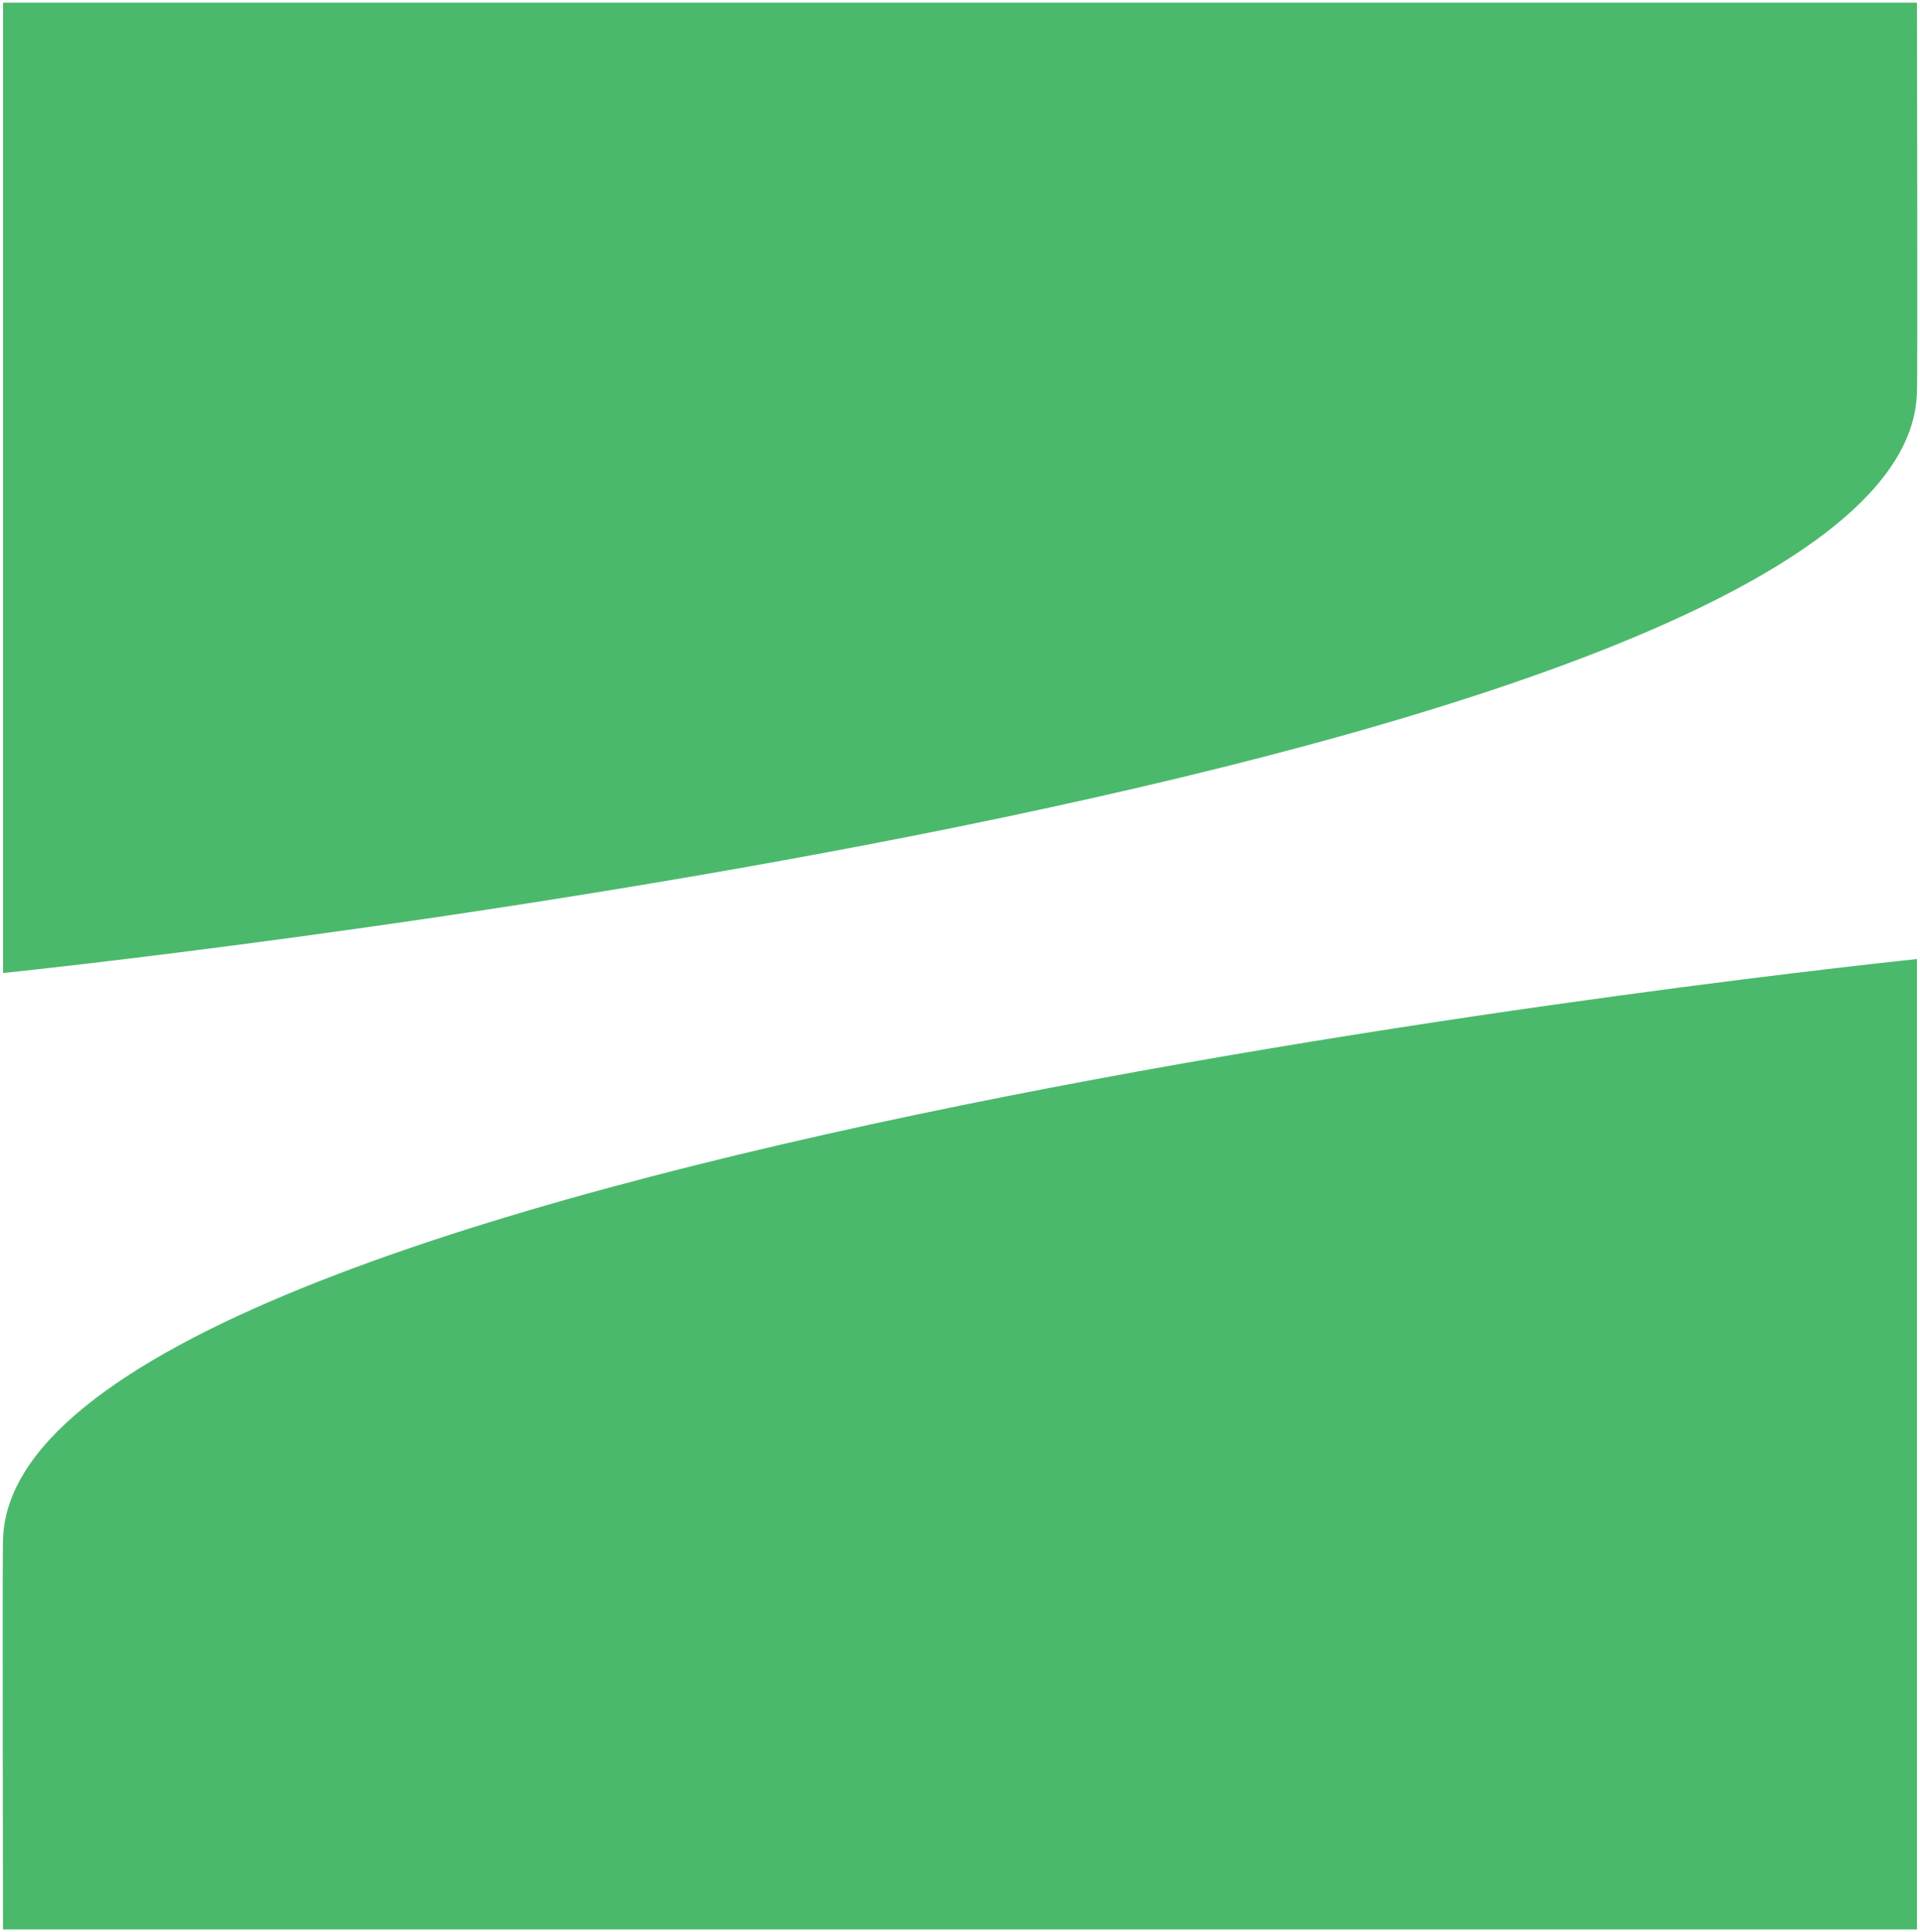 <svg xmlns="http://www.w3.org/2000/svg" width="155" height="156" fill="none"><g fill="#4BB96C" clip-path="url(#a)"><path d="M.246 78.564s154.479-15.863 154.509-47.111c.06 0 0-31.24 0-31.24H.245v78.351Zm154.509-1.128S.271 93.286.241 124.548c-.056 0 0 31.239 0 31.239h154.514V77.436Z"/></g><defs><clipPath id="a"><path fill="#fff" d="M0 0h155v156H0z"/></clipPath></defs></svg>
